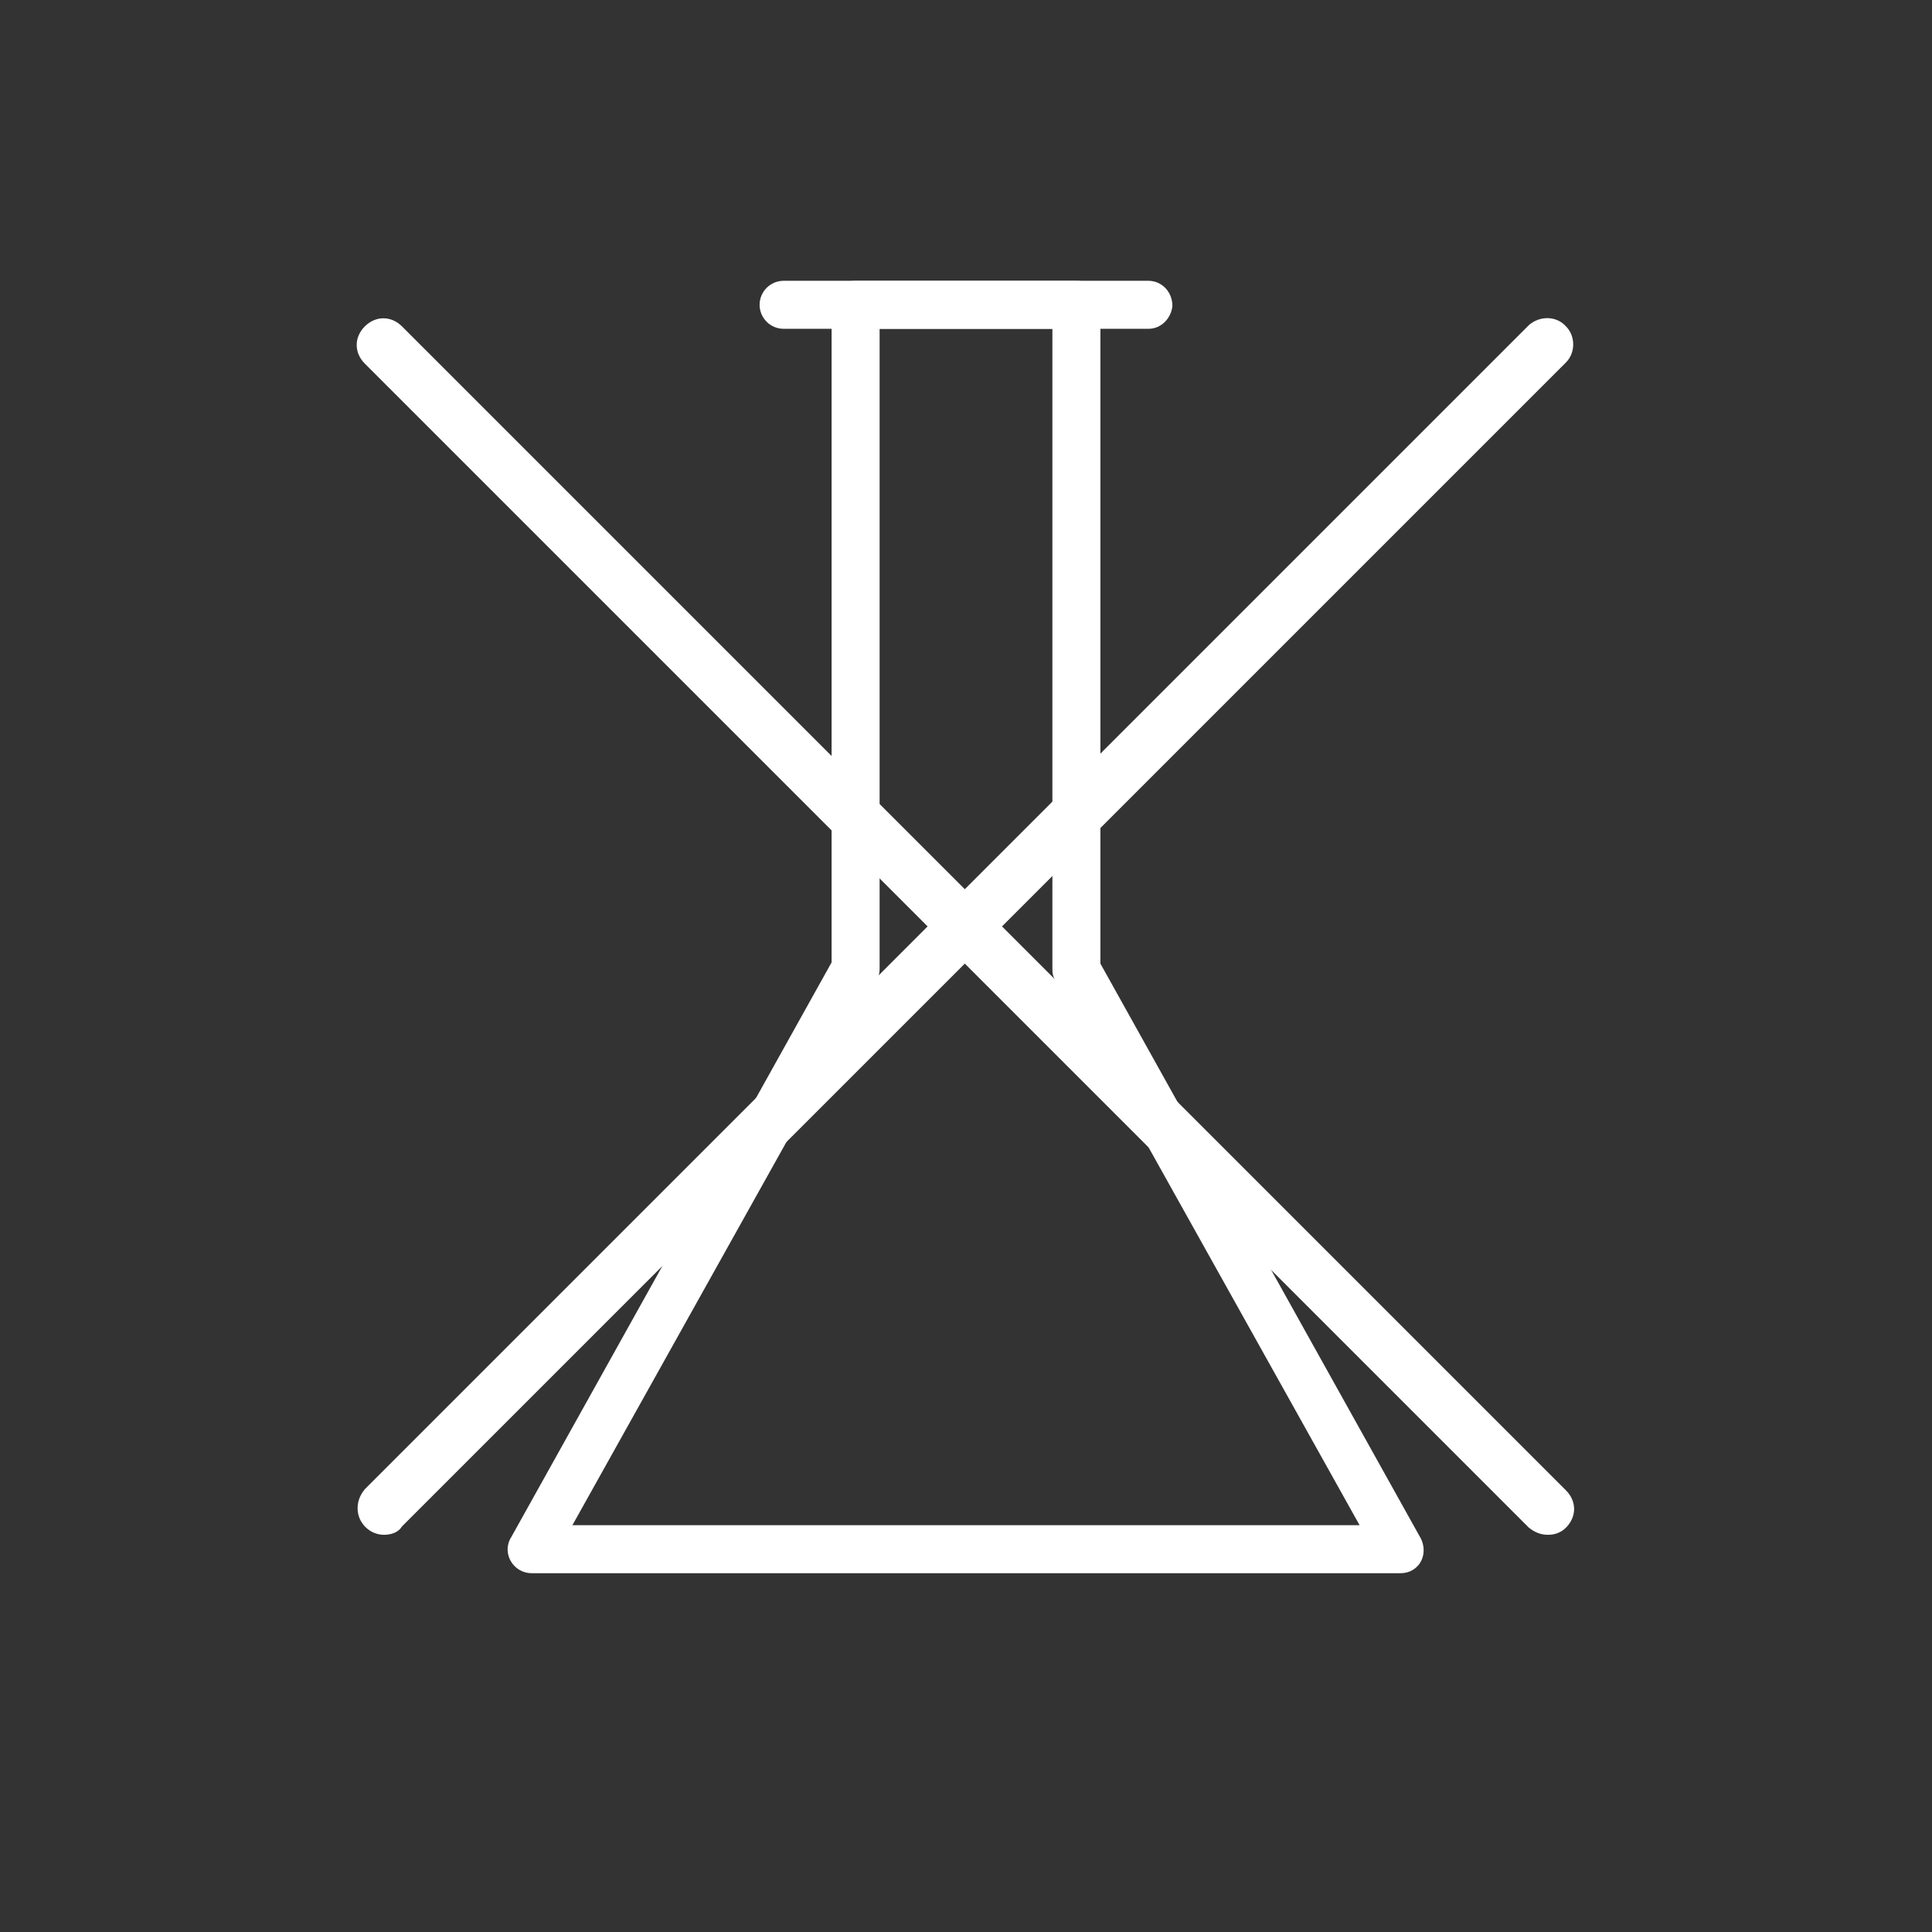 <?xml version="1.0" encoding="utf-8"?>
<!-- Generator: Adobe Illustrator 27.8.0, SVG Export Plug-In . SVG Version: 6.00 Build 0)  -->
<svg version="1.1" id="Ebene_1" xmlns="http://www.w3.org/2000/svg" xmlns:xlink="http://www.w3.org/1999/xlink" x="0px" y="0px"
	 viewBox="0 0 161 161" style="enable-background:new 0 0 161 161;" xml:space="preserve">
<rect x="0" y="0" width="161" height="161" fill="#333333" stroke="none"/>
<style type="text/css">
	.st0{fill:#FFFFFF;}
</style>
<path class="st0" d="M129,127.9c-0.6,0-1.1-0.2-1.6-0.6l-97-97c-0.9-0.9-0.9-2.2,0-3.1c0.9-0.9,2.2-0.9,3.1,0l0,0l97,97
	c0.9,0.9,0.9,2.2,0,3.1C130.1,127.7,129.6,127.9,129,127.9z"/>
<path class="st0" d="M32,127.9c-1.2,0-2.2-1-2.2-2.2c0-0.6,0.2-1.1,0.6-1.6l97-97c0.9-0.8,2.3-0.8,3.1,0.1c0.8,0.8,0.8,2.2,0,3
	l-97,97C33.2,127.7,32.6,127.9,32,127.9z"/>
<path class="st0" d="M116.7,131.1H44.3c-1.1,0-2-0.9-2-2c0-0.3,0.1-0.7,0.3-1l26.7-47.9l0-1.5V25.4c0-1.1,0.9-2,2-2h18.4
	c1.1,0,2,0.9,2,2l0,54.9l26.7,47.9c0.5,1,0.2,2.2-0.8,2.7C117.4,131,117.1,131.1,116.7,131.1L116.7,131.1z M47.7,127.1h65.6L88,81.8
	c-0.2-0.3-0.3-0.6-0.3-1l0-2V27.4H73.3l0,53.4c0,0.3-0.1,0.7-0.3,1L47.7,127.1z"/>
<path class="st0" d="M95.7,27.4H65.3c-1.1,0-2-0.9-2-2c0-1.1,0.9-2,2-2l0,0h30.4c1.1,0,2,0.9,2,2.1C97.6,26.5,96.8,27.4,95.7,27.4z"
	/>
</svg>
